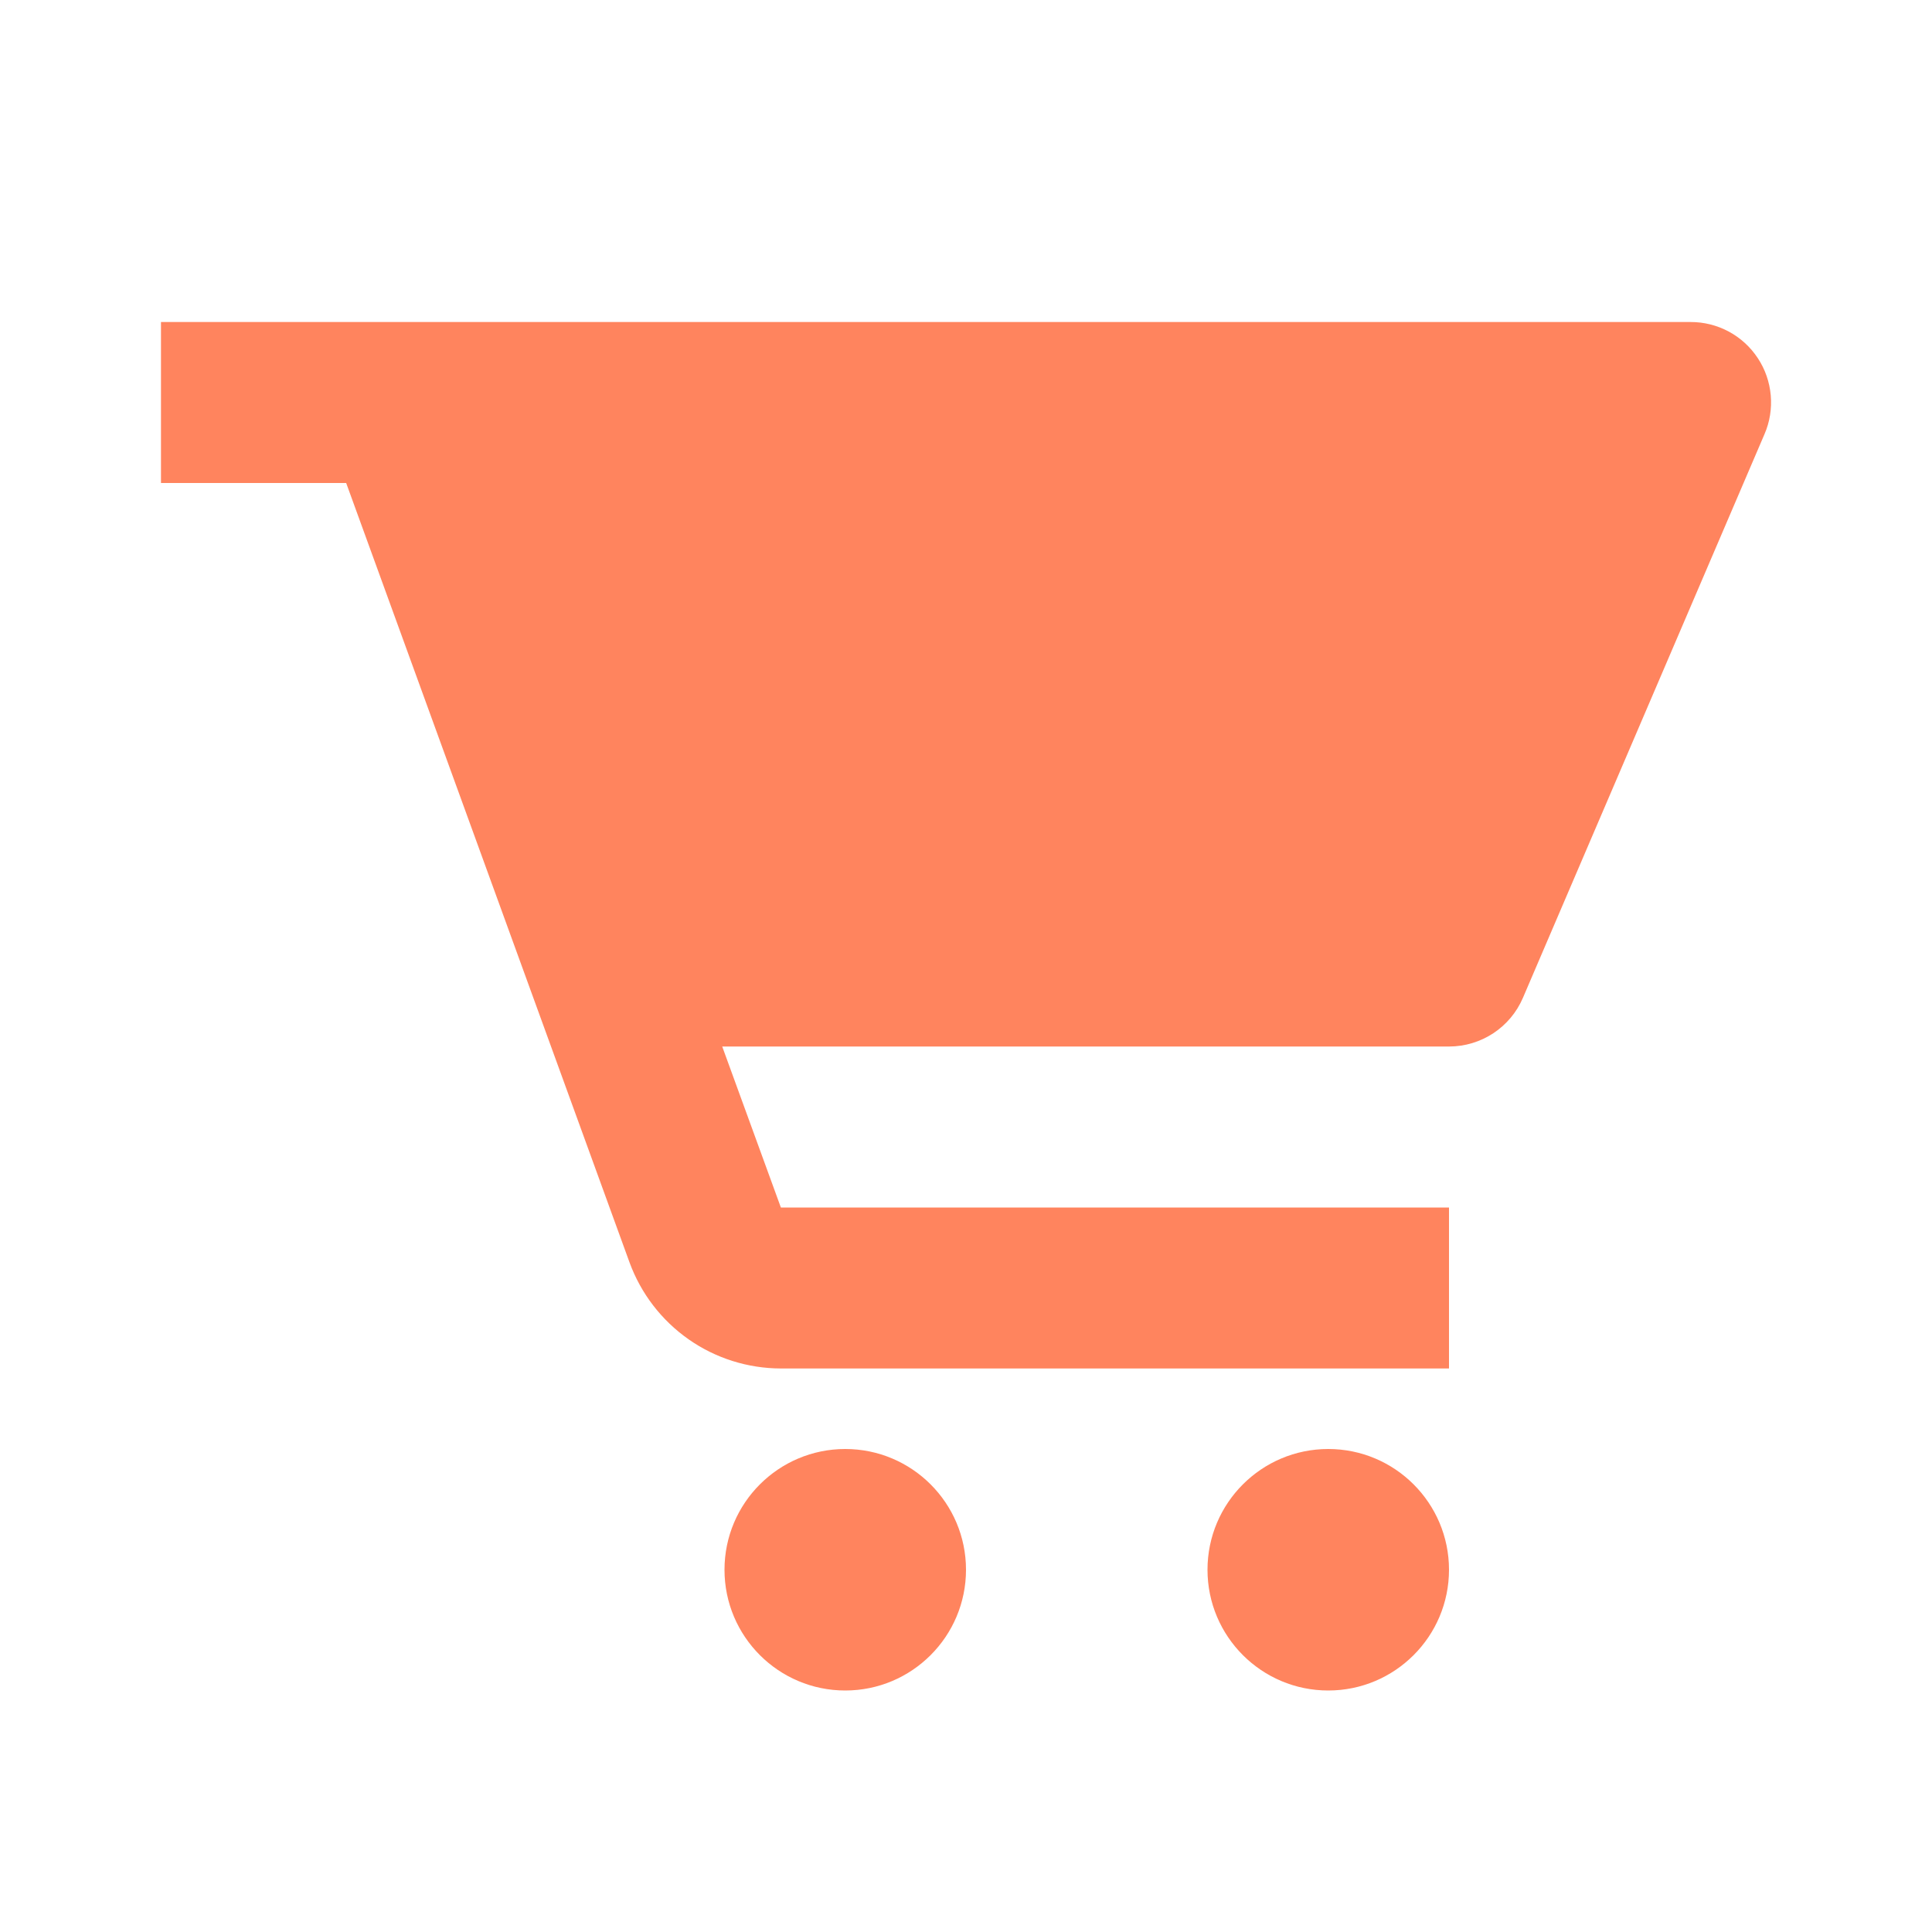 <svg width="28" height="28" viewBox="0 0 28 28" fill="none" xmlns="http://www.w3.org/2000/svg">
<path d="M24.5 4.667H2.333V7H5.017L9.124 18.297C9.289 18.747 9.587 19.135 9.979 19.41C10.371 19.685 10.838 19.832 11.317 19.833H21V17.5H11.317L10.467 15.167H21C21.467 15.167 21.889 14.889 22.072 14.46L25.572 6.293C25.649 6.116 25.68 5.922 25.663 5.729C25.646 5.537 25.582 5.351 25.475 5.19C25.369 5.029 25.224 4.896 25.054 4.805C24.884 4.714 24.693 4.666 24.5 4.667Z" fill="#FF845E"/>
<path d="M12.25 24.5C13.216 24.5 14 23.716 14 22.75C14 21.784 13.216 21 12.25 21C11.284 21 10.5 21.784 10.5 22.75C10.5 23.716 11.284 24.5 12.25 24.5Z" fill="#FF845E"/>
<path d="M19.25 24.5C20.216 24.5 21 23.716 21 22.75C21 21.784 20.216 21 19.25 21C18.284 21 17.5 21.784 17.5 22.75C17.5 23.716 18.284 24.5 19.25 24.5Z" fill="#FF845E"/>
</svg>
